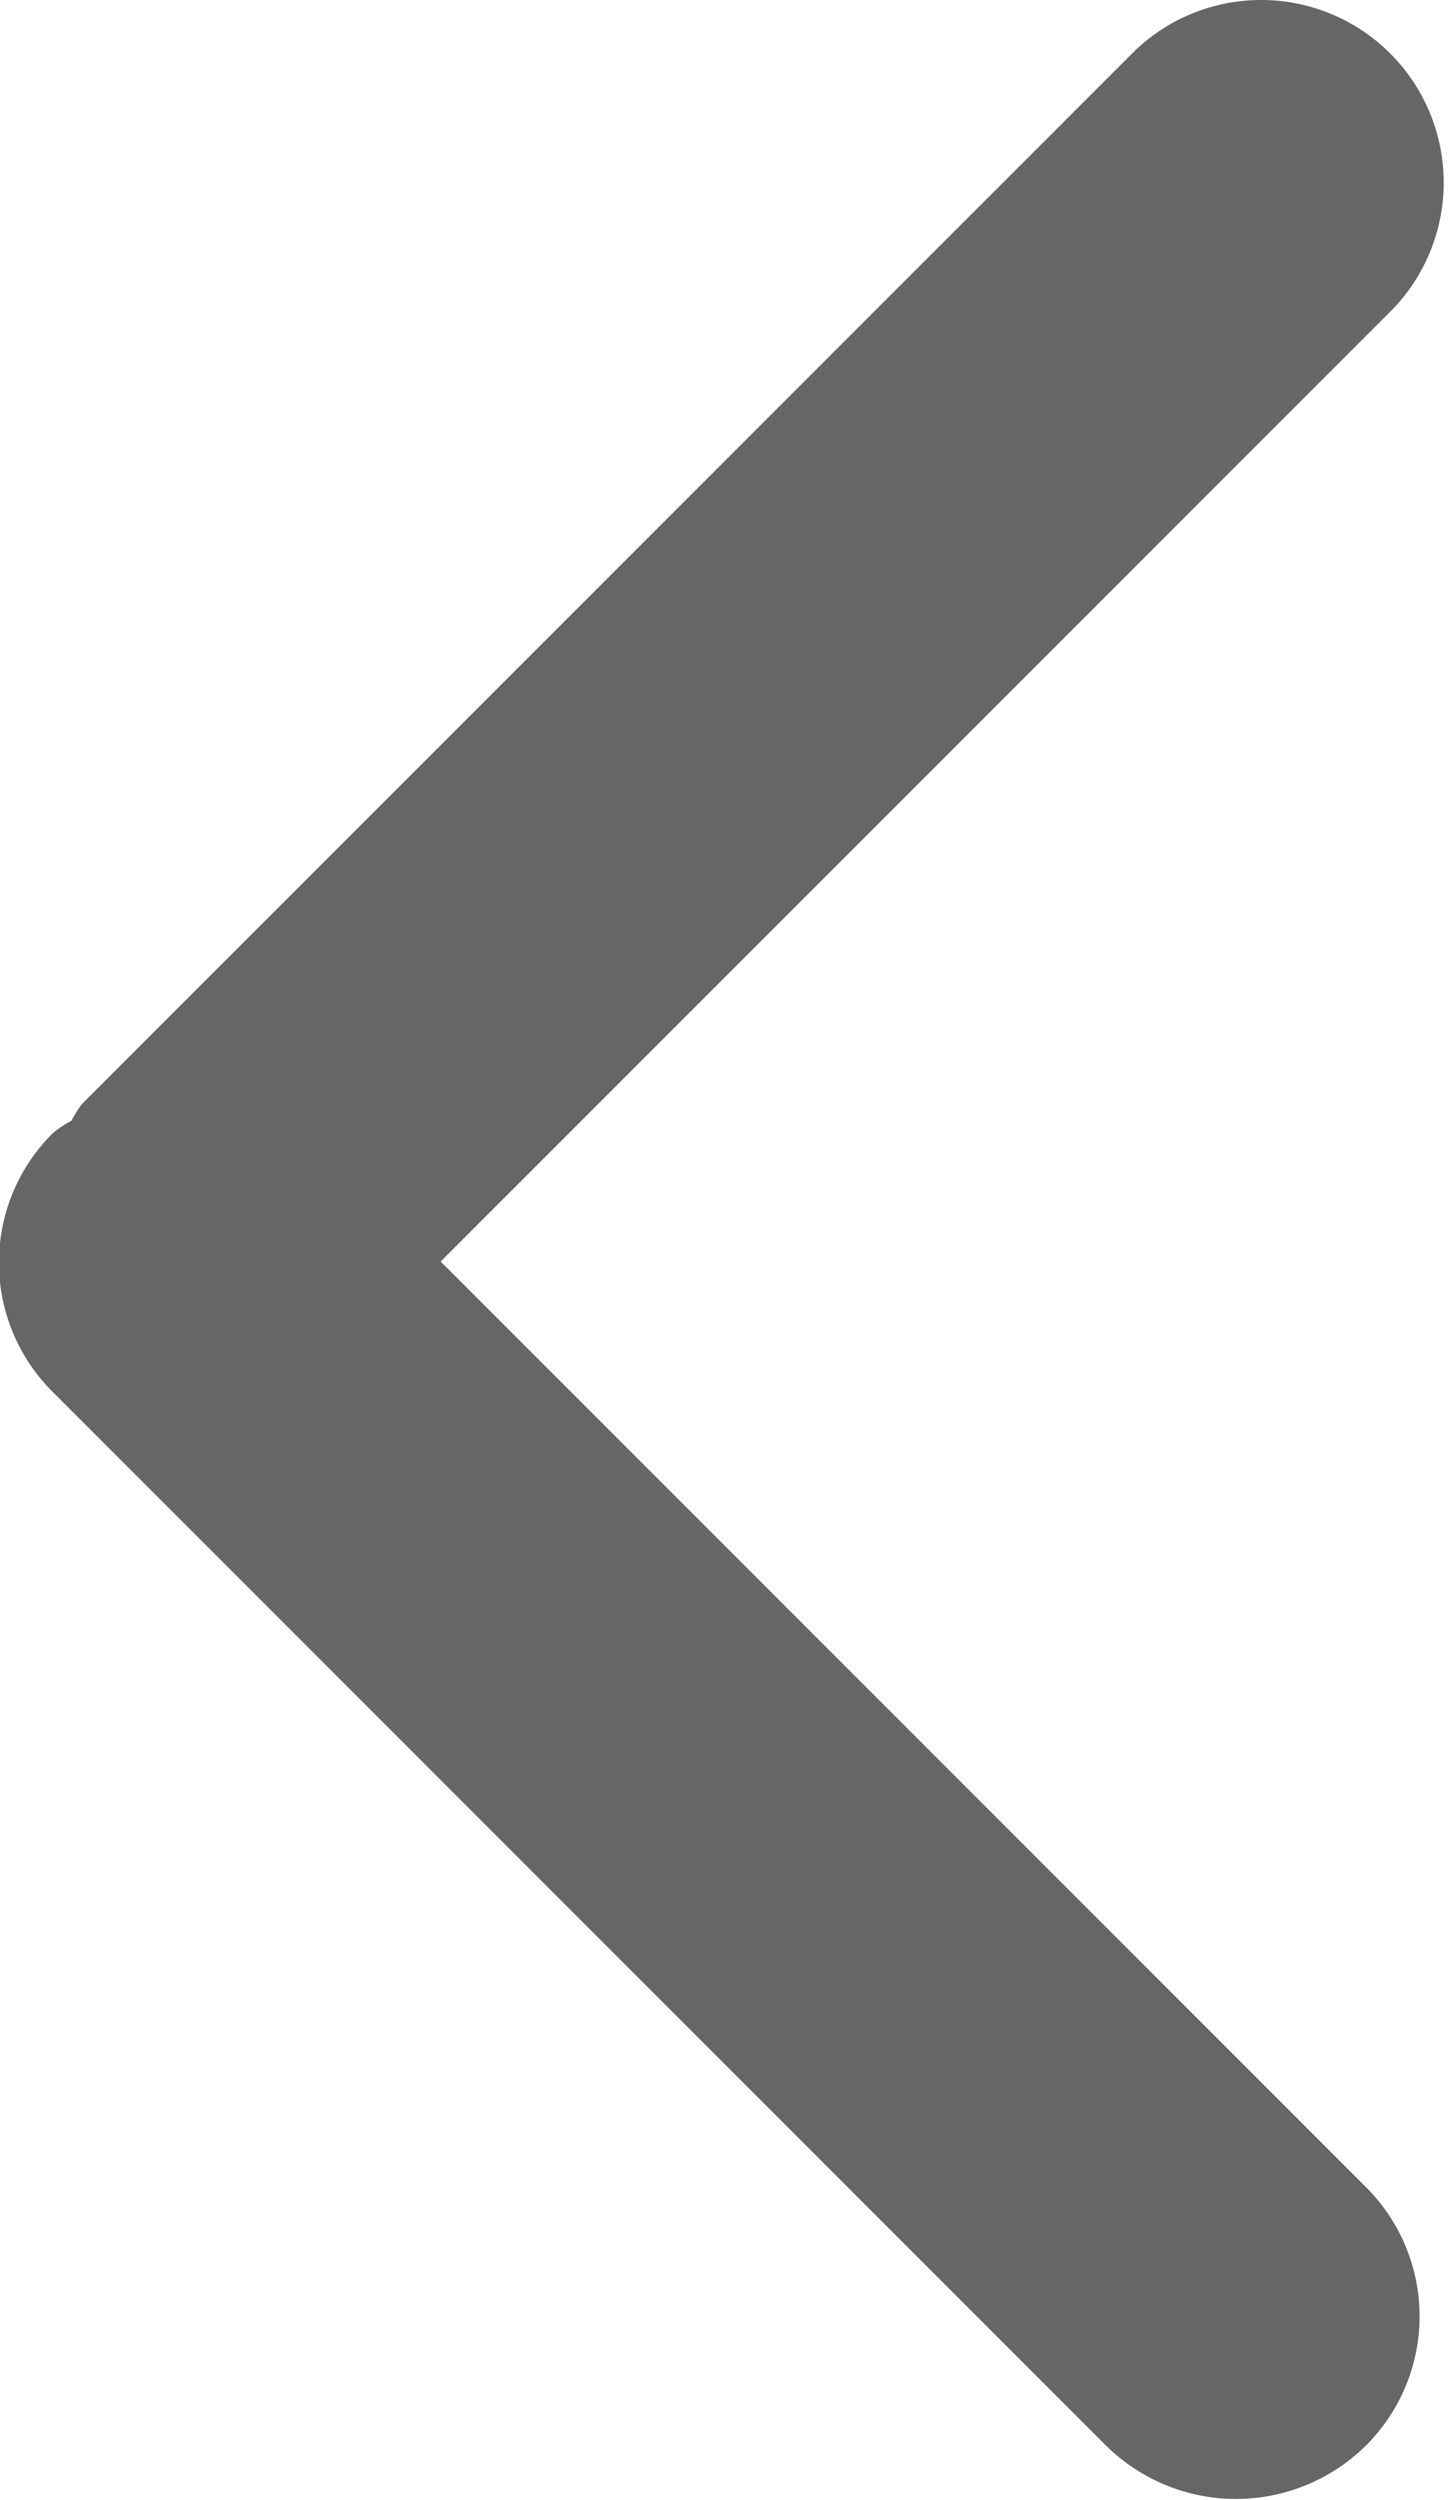 <svg xmlns="http://www.w3.org/2000/svg" width="6.91" height="11.91" viewBox="0 0 6.91 11.91">
  <defs>
    <style>
      .cls-1 {
        fill: #666;
        fill-rule: evenodd;
      }
    </style>
  </defs>
  <path id="形状_11_拷贝" data-name="形状 11 拷贝" class="cls-1" d="M1676.2,1500.53l-4.54,4.54,4.41,4.41a0.869,0.869,0,0,1,0,1.23,0.881,0.881,0,0,1-1.24,0l-5.02-5.02a0.869,0.869,0,0,1,0-1.23,0.47,0.47,0,0,1,.09-0.06,0.558,0.558,0,0,1,.05-0.08l5.02-5.02A0.87,0.87,0,0,1,1676.2,1500.53Z" transform="translate(-1669.56 -1499.06)"/>
</svg>
